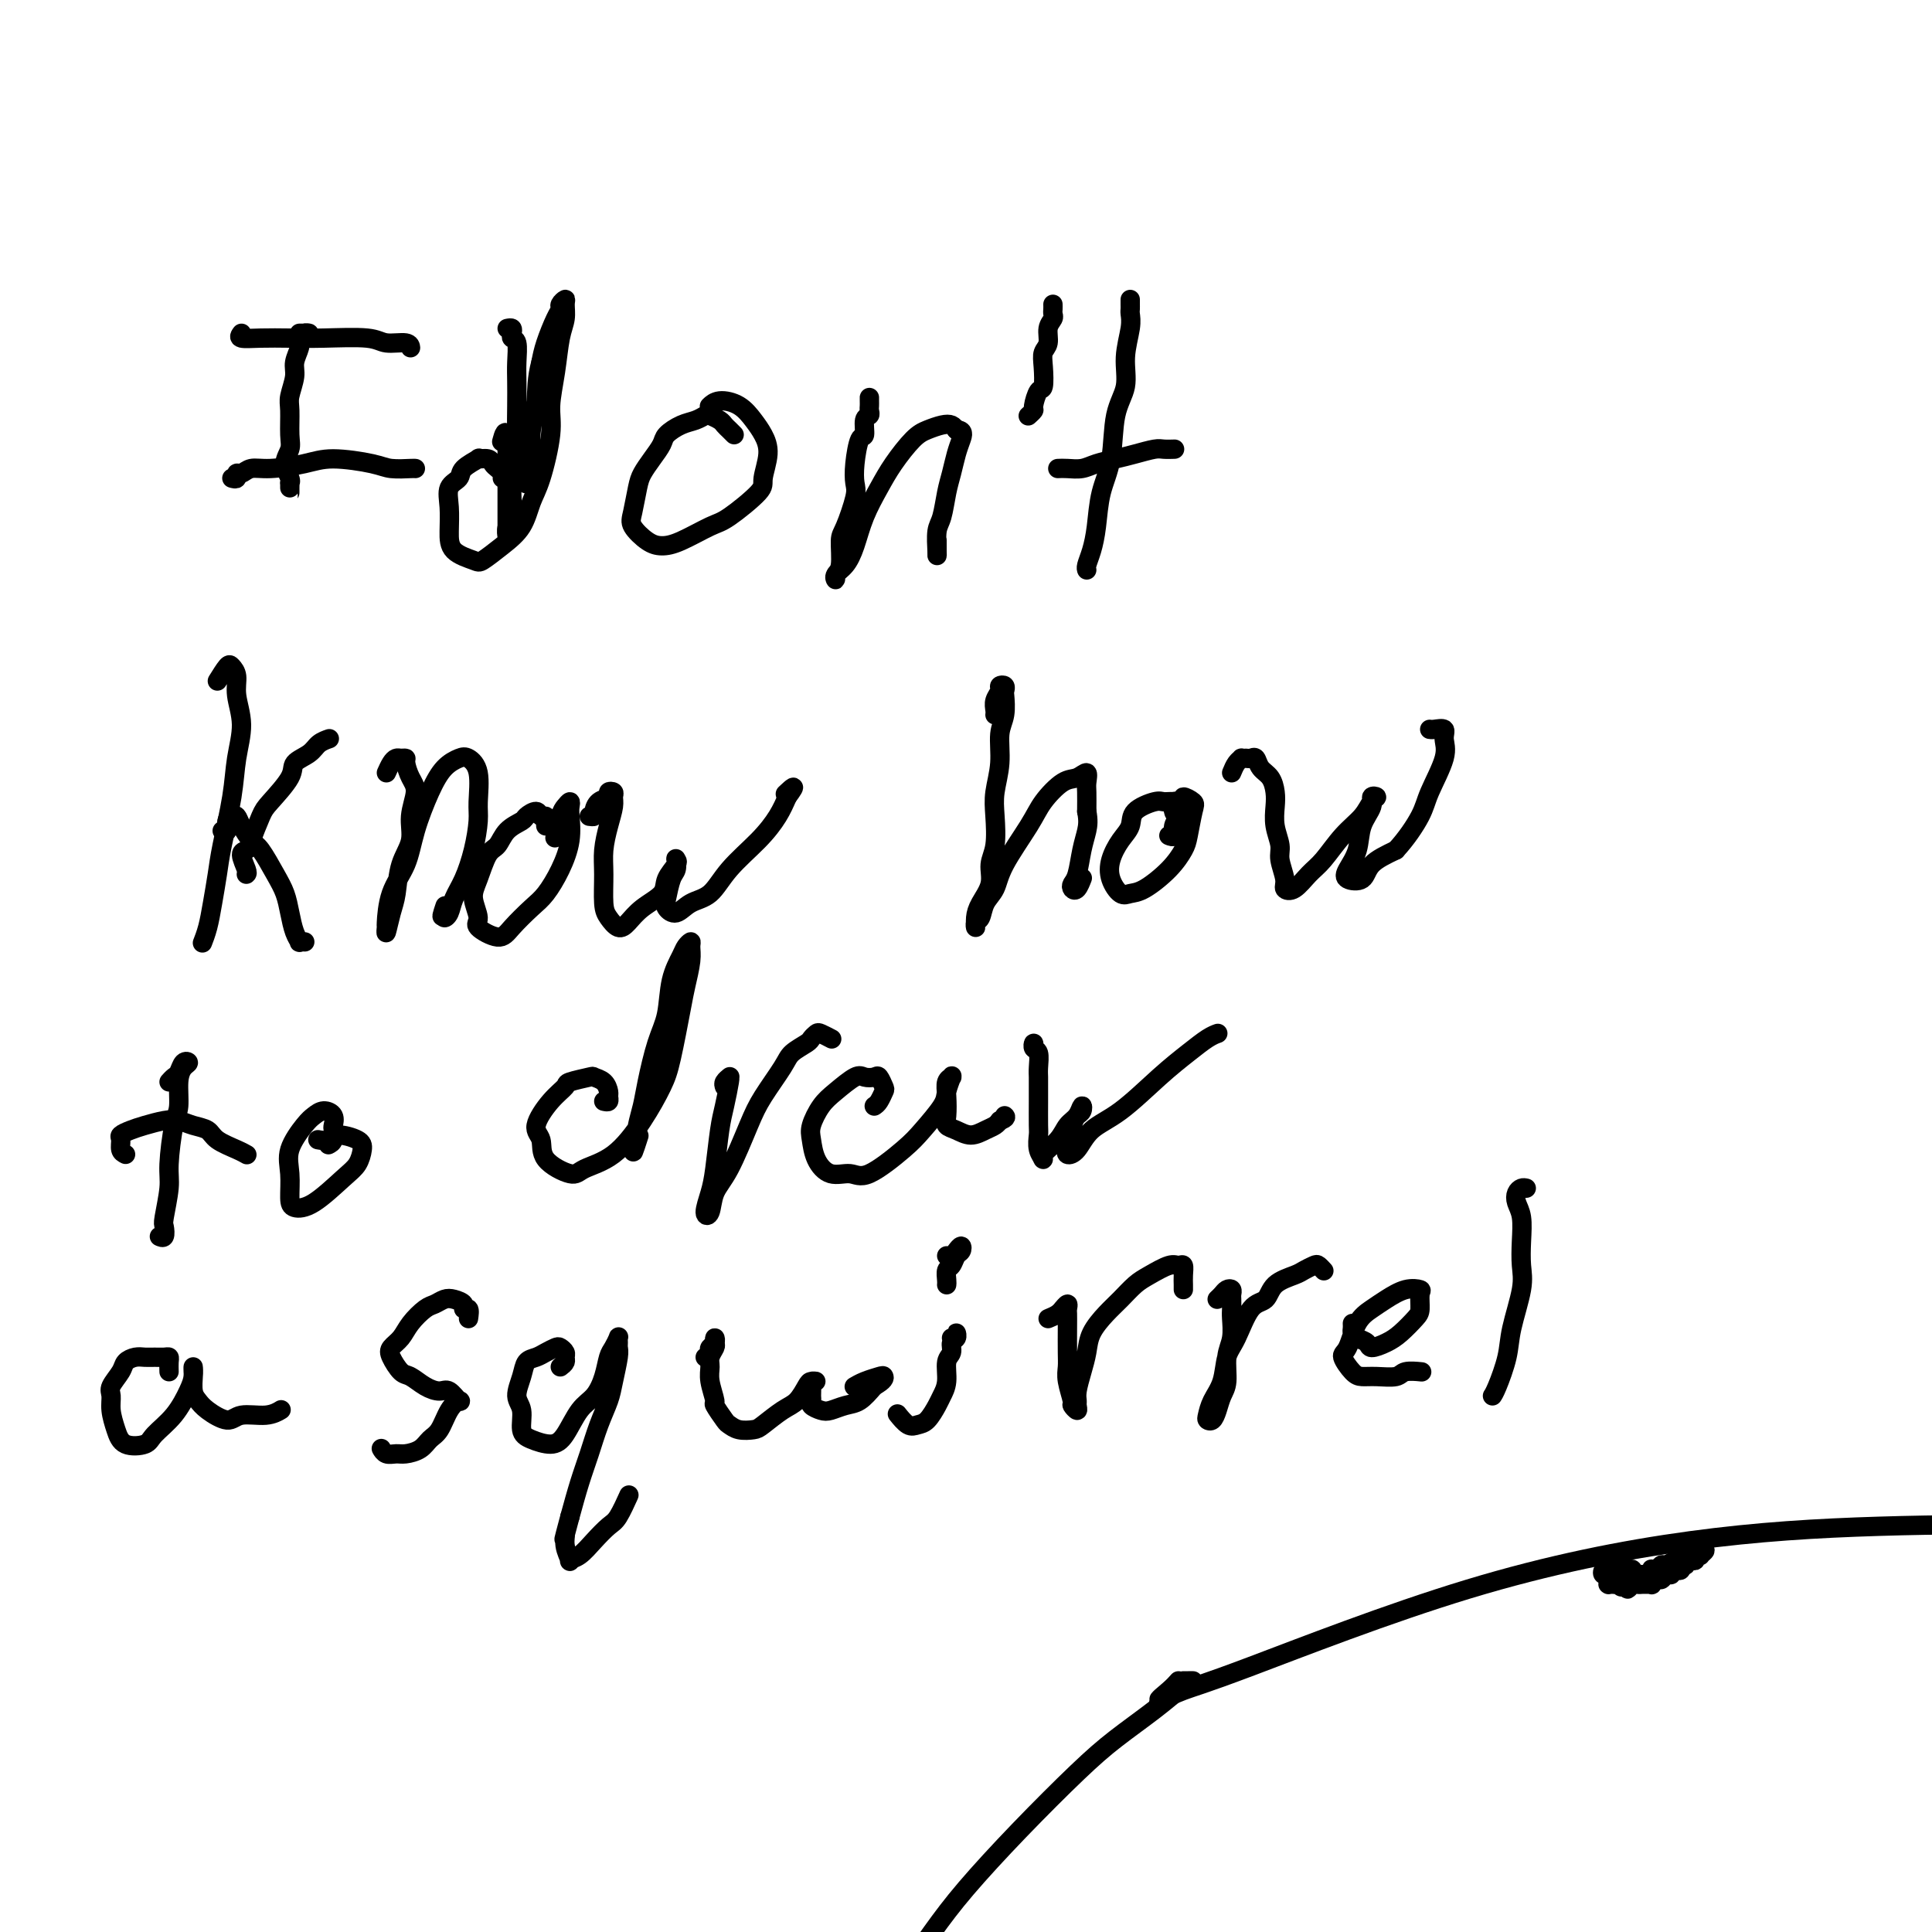 <svg viewBox='0 0 400 400' version='1.1' xmlns='http://www.w3.org/2000/svg' xmlns:xlink='http://www.w3.org/1999/xlink'><g fill='none' stroke='#000000' stroke-width='4' stroke-linecap='round' stroke-linejoin='round'><path d='M62,69c0.277,-0.006 0.553,-0.012 1,0c0.447,0.012 1.063,0.043 1,0c-0.063,-0.043 -0.806,-0.160 -1,0c-0.194,0.160 0.159,0.597 0,1c-0.159,0.403 -0.831,0.773 -1,1c-0.169,0.227 0.165,0.313 0,1c-0.165,0.687 -0.829,1.976 -1,3c-0.171,1.024 0.152,1.782 0,3c-0.152,1.218 -0.777,2.895 -1,4c-0.223,1.105 -0.042,1.637 0,3c0.042,1.363 -0.055,3.556 0,5c0.055,1.444 0.264,2.137 0,3c-0.264,0.863 -0.999,1.894 -1,3c-0.001,1.106 0.732,2.287 1,3c0.268,0.713 0.072,0.959 0,1c-0.072,0.041 -0.019,-0.122 0,0c0.019,0.122 0.005,0.530 0,1c-0.005,0.470 -0.001,1.002 0,1c0.001,-0.002 0.000,-0.537 0,-1c-0.000,-0.463 -0.000,-0.856 0,-1c0.000,-0.144 0.000,-0.041 0,0c-0.000,0.041 -0.000,0.021 0,0'/><path d='M50,69c-0.310,0.422 -0.620,0.844 0,1c0.620,0.156 2.170,0.046 4,0c1.830,-0.046 3.940,-0.027 6,0c2.060,0.027 4.069,0.064 7,0c2.931,-0.064 6.786,-0.227 9,0c2.214,0.227 2.789,0.844 4,1c1.211,0.156 3.057,-0.150 4,0c0.943,0.150 0.984,0.757 1,1c0.016,0.243 0.008,0.121 0,0'/><path d='M48,99c0.442,0.122 0.884,0.244 1,0c0.116,-0.244 -0.094,-0.852 0,-1c0.094,-0.148 0.492,0.166 1,0c0.508,-0.166 1.126,-0.812 2,-1c0.874,-0.188 2.003,0.083 4,0c1.997,-0.083 4.861,-0.520 7,-1c2.139,-0.480 3.554,-1.004 6,-1c2.446,0.004 5.923,0.537 8,1c2.077,0.463 2.752,0.856 4,1c1.248,0.144 3.067,0.039 4,0c0.933,-0.039 0.981,-0.011 1,0c0.019,0.011 0.010,0.006 0,0'/><path d='M105,68c0.415,-0.084 0.829,-0.168 1,0c0.171,0.168 0.098,0.588 0,1c-0.098,0.412 -0.222,0.815 0,1c0.222,0.185 0.791,0.153 1,1c0.209,0.847 0.057,2.572 0,4c-0.057,1.428 -0.019,2.557 0,4c0.019,1.443 0.020,3.198 0,5c-0.020,1.802 -0.062,3.651 0,6c0.062,2.349 0.227,5.198 0,7c-0.227,1.802 -0.845,2.557 -1,4c-0.155,1.443 0.155,3.573 0,5c-0.155,1.427 -0.774,2.149 -1,3c-0.226,0.851 -0.061,1.831 0,2c0.061,0.169 0.016,-0.472 0,-1c-0.016,-0.528 -0.004,-0.942 0,-1c0.004,-0.058 0.001,0.241 0,0c-0.001,-0.241 -0.000,-1.023 0,-2c0.000,-0.977 0.000,-2.148 0,-3c-0.000,-0.852 -0.000,-1.384 0,-2c0.000,-0.616 0.000,-1.317 0,-2c-0.000,-0.683 -0.000,-1.349 0,-2c0.000,-0.651 0.000,-1.288 0,-2c-0.000,-0.712 -0.000,-1.500 0,-2c0.000,-0.500 0.000,-0.711 0,-1c-0.000,-0.289 -0.000,-0.654 0,-1c0.000,-0.346 0.000,-0.673 0,-1'/><path d='M105,91c-0.222,-2.800 -0.778,-0.800 -1,0c-0.222,0.800 -0.111,0.400 0,0'/><path d='M104,99c0.086,-0.331 0.172,-0.663 0,-1c-0.172,-0.337 -0.604,-0.680 -1,-1c-0.396,-0.320 -0.758,-0.616 -1,-1c-0.242,-0.384 -0.364,-0.857 -1,-1c-0.636,-0.143 -1.786,0.043 -2,0c-0.214,-0.043 0.507,-0.316 0,0c-0.507,0.316 -2.241,1.221 -3,2c-0.759,0.779 -0.543,1.434 -1,2c-0.457,0.566 -1.587,1.045 -2,2c-0.413,0.955 -0.110,2.388 0,4c0.110,1.612 0.027,3.404 0,5c-0.027,1.596 0.002,2.995 1,4c0.998,1.005 2.963,1.616 4,2c1.037,0.384 1.145,0.540 2,0c0.855,-0.540 2.457,-1.778 4,-3c1.543,-1.222 3.025,-2.428 4,-4c0.975,-1.572 1.441,-3.509 2,-5c0.559,-1.491 1.210,-2.534 2,-5c0.790,-2.466 1.718,-6.354 2,-9c0.282,-2.646 -0.082,-4.050 0,-6c0.082,-1.950 0.612,-4.446 1,-7c0.388,-2.554 0.636,-5.165 1,-7c0.364,-1.835 0.844,-2.895 1,-4c0.156,-1.105 -0.013,-2.254 0,-3c0.013,-0.746 0.207,-1.088 0,-1c-0.207,0.088 -0.815,0.606 -1,1c-0.185,0.394 0.054,0.662 0,1c-0.054,0.338 -0.399,0.745 -1,2c-0.601,1.255 -1.457,3.359 -2,5c-0.543,1.641 -0.771,2.821 -1,4'/><path d='M112,75c-0.940,3.370 -0.792,5.797 -1,8c-0.208,2.203 -0.774,4.184 -1,6c-0.226,1.816 -0.112,3.466 0,5c0.112,1.534 0.222,2.951 0,4c-0.222,1.049 -0.778,1.728 -1,2c-0.222,0.272 -0.111,0.136 0,0'/><path d='M152,90c-0.325,-0.332 -0.650,-0.664 -1,-1c-0.350,-0.336 -0.726,-0.675 -1,-1c-0.274,-0.325 -0.446,-0.635 -1,-1c-0.554,-0.365 -1.490,-0.785 -2,-1c-0.510,-0.215 -0.594,-0.224 -1,0c-0.406,0.224 -1.134,0.682 -2,1c-0.866,0.318 -1.871,0.497 -3,1c-1.129,0.503 -2.382,1.329 -3,2c-0.618,0.671 -0.599,1.187 -1,2c-0.401,0.813 -1.220,1.921 -2,3c-0.780,1.079 -1.521,2.128 -2,3c-0.479,0.872 -0.698,1.569 -1,3c-0.302,1.431 -0.688,3.598 -1,5c-0.312,1.402 -0.551,2.039 0,3c0.551,0.961 1.890,2.244 3,3c1.110,0.756 1.990,0.984 3,1c1.010,0.016 2.150,-0.181 4,-1c1.850,-0.819 4.409,-2.259 6,-3c1.591,-0.741 2.214,-0.782 4,-2c1.786,-1.218 4.736,-3.613 6,-5c1.264,-1.387 0.842,-1.765 1,-3c0.158,-1.235 0.894,-3.327 1,-5c0.106,-1.673 -0.420,-2.928 -1,-4c-0.580,-1.072 -1.213,-1.961 -2,-3c-0.787,-1.039 -1.726,-2.227 -3,-3c-1.274,-0.773 -2.881,-1.131 -4,-1c-1.119,0.131 -1.748,0.752 -2,1c-0.252,0.248 -0.126,0.124 0,0'/><path d='M180,83c0.001,-0.512 0.001,-1.023 0,-1c-0.001,0.023 -0.004,0.581 0,1c0.004,0.419 0.016,0.698 0,1c-0.016,0.302 -0.060,0.627 0,1c0.060,0.373 0.223,0.795 0,1c-0.223,0.205 -0.831,0.194 -1,1c-0.169,0.806 0.100,2.428 0,3c-0.100,0.572 -0.569,0.093 -1,1c-0.431,0.907 -0.823,3.198 -1,5c-0.177,1.802 -0.137,3.113 0,4c0.137,0.887 0.373,1.351 0,3c-0.373,1.649 -1.353,4.485 -2,6c-0.647,1.515 -0.959,1.710 -1,3c-0.041,1.290 0.191,3.676 0,5c-0.191,1.324 -0.805,1.588 -1,2c-0.195,0.412 0.030,0.972 0,1c-0.030,0.028 -0.314,-0.477 0,-1c0.314,-0.523 1.227,-1.065 2,-2c0.773,-0.935 1.407,-2.264 2,-4c0.593,-1.736 1.145,-3.880 2,-6c0.855,-2.120 2.014,-4.218 3,-6c0.986,-1.782 1.798,-3.249 3,-5c1.202,-1.751 2.795,-3.787 4,-5c1.205,-1.213 2.024,-1.604 3,-2c0.976,-0.396 2.109,-0.799 3,-1c0.891,-0.201 1.540,-0.200 2,0c0.460,0.200 0.730,0.600 1,1'/><path d='M198,89c1.667,0.014 1.334,1.050 1,2c-0.334,0.950 -0.668,1.813 -1,3c-0.332,1.187 -0.663,2.696 -1,4c-0.337,1.304 -0.679,2.402 -1,4c-0.321,1.598 -0.622,3.694 -1,5c-0.378,1.306 -0.833,1.821 -1,3c-0.167,1.179 -0.045,3.023 0,4c0.045,0.977 0.012,1.087 0,1c-0.012,-0.087 -0.003,-0.369 0,-1c0.003,-0.631 0.001,-1.609 0,-2c-0.001,-0.391 -0.000,-0.196 0,0'/><path d='M218,63c0.009,0.329 0.017,0.658 0,1c-0.017,0.342 -0.061,0.696 0,1c0.061,0.304 0.226,0.558 0,1c-0.226,0.442 -0.845,1.072 -1,2c-0.155,0.928 0.152,2.155 0,3c-0.152,0.845 -0.763,1.309 -1,2c-0.237,0.691 -0.101,1.610 0,3c0.101,1.390 0.167,3.252 0,4c-0.167,0.748 -0.567,0.383 -1,1c-0.433,0.617 -0.900,2.217 -1,3c-0.100,0.783 0.165,0.749 0,1c-0.165,0.251 -0.762,0.786 -1,1c-0.238,0.214 -0.119,0.107 0,0'/><path d='M234,62c-0.002,0.326 -0.005,0.651 0,1c0.005,0.349 0.017,0.721 0,1c-0.017,0.279 -0.064,0.464 0,1c0.064,0.536 0.240,1.422 0,3c-0.240,1.578 -0.894,3.847 -1,6c-0.106,2.153 0.336,4.189 0,6c-0.336,1.811 -1.452,3.398 -2,6c-0.548,2.602 -0.529,6.220 -1,9c-0.471,2.780 -1.433,4.720 -2,7c-0.567,2.280 -0.740,4.898 -1,7c-0.260,2.102 -0.606,3.687 -1,5c-0.394,1.313 -0.837,2.353 -1,3c-0.163,0.647 -0.047,0.899 0,1c0.047,0.101 0.023,0.050 0,0'/><path d='M219,97c0.571,-0.024 1.141,-0.048 2,0c0.859,0.048 2.005,0.167 3,0c0.995,-0.167 1.838,-0.619 3,-1c1.162,-0.381 2.645,-0.691 4,-1c1.355,-0.309 2.584,-0.619 4,-1c1.416,-0.381 3.019,-0.834 4,-1c0.981,-0.166 1.341,-0.045 2,0c0.659,0.045 1.617,0.013 2,0c0.383,-0.013 0.192,-0.006 0,0'/><path d='M45,141c0.765,-1.230 1.530,-2.460 2,-3c0.470,-0.540 0.644,-0.391 1,0c0.356,0.391 0.892,1.022 1,2c0.108,0.978 -0.212,2.302 0,4c0.212,1.698 0.958,3.772 1,6c0.042,2.228 -0.619,4.612 -1,7c-0.381,2.388 -0.483,4.782 -1,8c-0.517,3.218 -1.449,7.262 -2,10c-0.551,2.738 -0.722,4.170 -1,6c-0.278,1.830 -0.662,4.057 -1,6c-0.338,1.943 -0.629,3.600 -1,5c-0.371,1.400 -0.820,2.543 -1,3c-0.180,0.457 -0.090,0.229 0,0'/><path d='M46,172c0.446,0.199 0.892,0.398 1,0c0.108,-0.398 -0.123,-1.392 0,-2c0.123,-0.608 0.598,-0.829 1,-1c0.402,-0.171 0.730,-0.293 1,0c0.270,0.293 0.482,1.001 1,2c0.518,0.999 1.343,2.290 2,3c0.657,0.710 1.145,0.841 2,2c0.855,1.159 2.075,3.348 3,5c0.925,1.652 1.553,2.768 2,4c0.447,1.232 0.712,2.579 1,4c0.288,1.421 0.599,2.917 1,4c0.401,1.083 0.892,1.754 1,2c0.108,0.246 -0.167,0.066 0,0c0.167,-0.066 0.776,-0.018 1,0c0.224,0.018 0.064,0.005 0,0c-0.064,-0.005 -0.032,-0.003 0,0'/><path d='M51,181c0.139,-0.107 0.279,-0.214 0,-1c-0.279,-0.786 -0.975,-2.252 -1,-3c-0.025,-0.748 0.621,-0.777 1,-1c0.379,-0.223 0.491,-0.640 1,-2c0.509,-1.360 1.414,-3.663 2,-5c0.586,-1.337 0.852,-1.710 2,-3c1.148,-1.290 3.176,-3.498 4,-5c0.824,-1.502 0.442,-2.297 1,-3c0.558,-0.703 2.057,-1.312 3,-2c0.943,-0.688 1.331,-1.454 2,-2c0.669,-0.546 1.620,-0.870 2,-1c0.380,-0.130 0.190,-0.065 0,0'/><path d='M80,160c0.331,-0.731 0.662,-1.463 1,-2c0.338,-0.537 0.681,-0.881 1,-1c0.319,-0.119 0.612,-0.014 1,0c0.388,0.014 0.870,-0.062 1,0c0.130,0.062 -0.093,0.263 0,1c0.093,0.737 0.502,2.011 1,3c0.498,0.989 1.087,1.692 1,3c-0.087,1.308 -0.849,3.219 -1,5c-0.151,1.781 0.310,3.432 0,5c-0.310,1.568 -1.389,3.053 -2,5c-0.611,1.947 -0.752,4.355 -1,6c-0.248,1.645 -0.601,2.528 -1,4c-0.399,1.472 -0.843,3.533 -1,4c-0.157,0.467 -0.027,-0.661 0,-1c0.027,-0.339 -0.051,0.112 0,-1c0.051,-1.112 0.229,-3.785 1,-6c0.771,-2.215 2.136,-3.970 3,-6c0.864,-2.030 1.228,-4.335 2,-7c0.772,-2.665 1.952,-5.689 3,-8c1.048,-2.311 1.965,-3.910 3,-5c1.035,-1.090 2.187,-1.673 3,-2c0.813,-0.327 1.287,-0.400 2,0c0.713,0.400 1.663,1.271 2,3c0.337,1.729 0.059,4.314 0,6c-0.059,1.686 0.101,2.472 0,4c-0.101,1.528 -0.461,3.797 -1,6c-0.539,2.203 -1.255,4.339 -2,6c-0.745,1.661 -1.519,2.847 -2,4c-0.481,1.153 -0.668,2.272 -1,3c-0.332,0.728 -0.809,1.065 -1,1c-0.191,-0.065 -0.095,-0.533 0,-1'/><path d='M92,189c-0.933,1.800 -0.267,-0.200 0,-1c0.267,-0.800 0.133,-0.400 0,0'/><path d='M113,171c-0.026,-0.299 -0.053,-0.599 0,-1c0.053,-0.401 0.185,-0.904 0,-1c-0.185,-0.096 -0.686,0.214 -1,0c-0.314,-0.214 -0.440,-0.951 -1,-1c-0.560,-0.049 -1.553,0.589 -2,1c-0.447,0.411 -0.346,0.595 -1,1c-0.654,0.405 -2.061,1.030 -3,2c-0.939,0.970 -1.410,2.284 -2,3c-0.590,0.716 -1.300,0.834 -2,2c-0.700,1.166 -1.390,3.379 -2,5c-0.610,1.621 -1.140,2.651 -1,4c0.140,1.349 0.950,3.018 1,4c0.050,0.982 -0.661,1.279 0,2c0.661,0.721 2.694,1.868 4,2c1.306,0.132 1.884,-0.749 3,-2c1.116,-1.251 2.768,-2.870 4,-4c1.232,-1.130 2.043,-1.769 3,-3c0.957,-1.231 2.061,-3.052 3,-5c0.939,-1.948 1.713,-4.022 2,-6c0.287,-1.978 0.088,-3.861 0,-5c-0.088,-1.139 -0.066,-1.534 0,-2c0.066,-0.466 0.175,-1.003 0,-1c-0.175,0.003 -0.635,0.547 -1,1c-0.365,0.453 -0.637,0.814 -1,2c-0.363,1.186 -0.818,3.196 -1,4c-0.182,0.804 -0.091,0.402 0,0'/><path d='M122,169c0.436,0.059 0.872,0.117 1,0c0.128,-0.117 -0.053,-0.410 0,-1c0.053,-0.590 0.340,-1.476 1,-2c0.660,-0.524 1.694,-0.686 2,-1c0.306,-0.314 -0.117,-0.781 0,-1c0.117,-0.219 0.774,-0.191 1,0c0.226,0.191 0.022,0.544 0,1c-0.022,0.456 0.137,1.014 0,2c-0.137,0.986 -0.570,2.399 -1,4c-0.430,1.601 -0.855,3.389 -1,5c-0.145,1.611 -0.009,3.043 0,5c0.009,1.957 -0.109,4.439 0,6c0.109,1.561 0.447,2.203 1,3c0.553,0.797 1.323,1.750 2,2c0.677,0.250 1.261,-0.202 2,-1c0.739,-0.798 1.634,-1.940 3,-3c1.366,-1.060 3.203,-2.037 4,-3c0.797,-0.963 0.554,-1.912 1,-3c0.446,-1.088 1.581,-2.316 2,-3c0.419,-0.684 0.123,-0.825 0,-1c-0.123,-0.175 -0.073,-0.384 0,0c0.073,0.384 0.169,1.362 0,2c-0.169,0.638 -0.601,0.935 -1,2c-0.399,1.065 -0.764,2.898 -1,4c-0.236,1.102 -0.344,1.472 0,2c0.344,0.528 1.141,1.213 2,1c0.859,-0.213 1.781,-1.323 3,-2c1.219,-0.677 2.736,-0.922 4,-2c1.264,-1.078 2.277,-2.990 4,-5c1.723,-2.010 4.156,-4.118 6,-6c1.844,-1.882 3.098,-3.538 4,-5c0.902,-1.462 1.451,-2.731 2,-4'/><path d='M163,165c2.489,-3.333 0.711,-1.667 0,-1c-0.711,0.667 -0.356,0.333 0,0'/><path d='M206,148c0.033,-0.249 0.065,-0.499 0,-1c-0.065,-0.501 -0.228,-1.255 0,-2c0.228,-0.745 0.845,-1.481 1,-2c0.155,-0.519 -0.154,-0.820 0,-1c0.154,-0.180 0.769,-0.238 1,0c0.231,0.238 0.077,0.771 0,1c-0.077,0.229 -0.077,0.154 0,1c0.077,0.846 0.231,2.615 0,4c-0.231,1.385 -0.845,2.387 -1,4c-0.155,1.613 0.150,3.838 0,6c-0.150,2.162 -0.757,4.262 -1,6c-0.243,1.738 -0.124,3.116 0,5c0.124,1.884 0.254,4.276 0,6c-0.254,1.724 -0.891,2.782 -1,4c-0.109,1.218 0.310,2.596 0,4c-0.310,1.404 -1.348,2.834 -2,4c-0.652,1.166 -0.919,2.069 -1,3c-0.081,0.931 0.023,1.891 0,2c-0.023,0.109 -0.175,-0.634 0,-1c0.175,-0.366 0.676,-0.355 1,-1c0.324,-0.645 0.469,-1.946 1,-3c0.531,-1.054 1.447,-1.862 2,-3c0.553,-1.138 0.742,-2.605 2,-5c1.258,-2.395 3.584,-5.719 5,-8c1.416,-2.281 1.920,-3.519 3,-5c1.080,-1.481 2.734,-3.205 4,-4c1.266,-0.795 2.143,-0.661 3,-1c0.857,-0.339 1.694,-1.153 2,-1c0.306,0.153 0.082,1.272 0,2c-0.082,0.728 -0.024,1.065 0,2c0.024,0.935 0.012,2.467 0,4'/><path d='M225,168c0.358,1.820 0.253,2.869 0,4c-0.253,1.131 -0.653,2.343 -1,4c-0.347,1.657 -0.639,3.757 -1,5c-0.361,1.243 -0.790,1.629 -1,2c-0.210,0.371 -0.201,0.728 0,1c0.201,0.272 0.592,0.458 1,0c0.408,-0.458 0.831,-1.559 1,-2c0.169,-0.441 0.085,-0.220 0,0'/><path d='M242,173c0.452,0.180 0.904,0.360 1,0c0.096,-0.360 -0.163,-1.259 0,-2c0.163,-0.741 0.748,-1.324 1,-2c0.252,-0.676 0.172,-1.444 0,-2c-0.172,-0.556 -0.437,-0.900 -1,-1c-0.563,-0.100 -1.424,0.044 -2,0c-0.576,-0.044 -0.865,-0.277 -2,0c-1.135,0.277 -3.115,1.063 -4,2c-0.885,0.937 -0.676,2.024 -1,3c-0.324,0.976 -1.181,1.841 -2,3c-0.819,1.159 -1.600,2.611 -2,4c-0.400,1.389 -0.421,2.714 0,4c0.421,1.286 1.282,2.531 2,3c0.718,0.469 1.291,0.161 2,0c0.709,-0.161 1.552,-0.176 3,-1c1.448,-0.824 3.500,-2.458 5,-4c1.500,-1.542 2.446,-2.992 3,-4c0.554,-1.008 0.714,-1.572 1,-3c0.286,-1.428 0.696,-3.719 1,-5c0.304,-1.281 0.502,-1.551 0,-2c-0.502,-0.449 -1.704,-1.076 -2,-1c-0.296,0.076 0.312,0.855 0,1c-0.312,0.145 -1.546,-0.346 -2,0c-0.454,0.346 -0.130,1.527 0,2c0.130,0.473 0.065,0.236 0,0'/><path d='M255,160c0.303,-0.732 0.606,-1.464 1,-2c0.394,-0.536 0.879,-0.877 1,-1c0.121,-0.123 -0.123,-0.027 0,0c0.123,0.027 0.614,-0.016 1,0c0.386,0.016 0.667,0.090 1,0c0.333,-0.090 0.716,-0.345 1,0c0.284,0.345 0.467,1.291 1,2c0.533,0.709 1.415,1.180 2,2c0.585,0.820 0.874,1.989 1,3c0.126,1.011 0.091,1.864 0,3c-0.091,1.136 -0.236,2.556 0,4c0.236,1.444 0.853,2.911 1,4c0.147,1.089 -0.176,1.799 0,3c0.176,1.201 0.850,2.893 1,4c0.150,1.107 -0.225,1.630 0,2c0.225,0.370 1.051,0.588 2,0c0.949,-0.588 2.022,-1.982 3,-3c0.978,-1.018 1.861,-1.660 3,-3c1.139,-1.340 2.536,-3.380 4,-5c1.464,-1.620 2.997,-2.822 4,-4c1.003,-1.178 1.477,-2.333 2,-3c0.523,-0.667 1.095,-0.847 1,-1c-0.095,-0.153 -0.855,-0.280 -1,0c-0.145,0.280 0.326,0.968 0,2c-0.326,1.032 -1.450,2.408 -2,4c-0.550,1.592 -0.526,3.398 -1,5c-0.474,1.602 -1.448,2.998 -2,4c-0.552,1.002 -0.684,1.609 0,2c0.684,0.391 2.184,0.567 3,0c0.816,-0.567 0.947,-1.876 2,-3c1.053,-1.124 3.026,-2.062 5,-3'/><path d='M289,176c2.143,-2.309 4.002,-5.081 5,-7c0.998,-1.919 1.137,-2.983 2,-5c0.863,-2.017 2.452,-4.985 3,-7c0.548,-2.015 0.056,-3.076 0,-4c-0.056,-0.924 0.325,-1.712 0,-2c-0.325,-0.288 -1.357,-0.078 -2,0c-0.643,0.078 -0.898,0.022 -1,0c-0.102,-0.022 -0.051,-0.011 0,0'/><path d='M35,224c0.330,-0.369 0.660,-0.738 1,-1c0.340,-0.262 0.690,-0.417 1,-1c0.310,-0.583 0.581,-1.593 1,-2c0.419,-0.407 0.985,-0.210 1,0c0.015,0.210 -0.522,0.433 -1,1c-0.478,0.567 -0.898,1.478 -1,3c-0.102,1.522 0.112,3.655 0,5c-0.112,1.345 -0.552,1.903 -1,4c-0.448,2.097 -0.904,5.732 -1,8c-0.096,2.268 0.167,3.168 0,5c-0.167,1.832 -0.763,4.596 -1,6c-0.237,1.404 -0.115,1.449 0,2c0.115,0.551 0.223,1.610 0,2c-0.223,0.390 -0.778,0.111 -1,0c-0.222,-0.111 -0.111,-0.056 0,0'/><path d='M26,239c-0.434,-0.220 -0.869,-0.440 -1,-1c-0.131,-0.560 0.040,-1.460 0,-2c-0.040,-0.540 -0.293,-0.720 0,-1c0.293,-0.280 1.131,-0.660 2,-1c0.869,-0.340 1.770,-0.639 3,-1c1.230,-0.361 2.789,-0.785 4,-1c1.211,-0.215 2.075,-0.223 3,0c0.925,0.223 1.912,0.676 3,1c1.088,0.324 2.278,0.518 3,1c0.722,0.482 0.977,1.253 2,2c1.023,0.747 2.814,1.470 4,2c1.186,0.530 1.767,0.866 2,1c0.233,0.134 0.116,0.067 0,0'/><path d='M68,237c0.419,-0.213 0.839,-0.426 1,-1c0.161,-0.574 0.065,-1.510 0,-2c-0.065,-0.490 -0.099,-0.534 0,-1c0.099,-0.466 0.331,-1.353 0,-2c-0.331,-0.647 -1.223,-1.052 -2,-1c-0.777,0.052 -1.438,0.563 -2,1c-0.562,0.437 -1.025,0.800 -2,2c-0.975,1.200 -2.462,3.236 -3,5c-0.538,1.764 -0.128,3.255 0,5c0.128,1.745 -0.026,3.745 0,5c0.026,1.255 0.231,1.766 1,2c0.769,0.234 2.101,0.190 4,-1c1.899,-1.190 4.366,-3.525 6,-5c1.634,-1.475 2.436,-2.090 3,-3c0.564,-0.910 0.890,-2.114 1,-3c0.110,-0.886 0.005,-1.453 -1,-2c-1.005,-0.547 -2.908,-1.075 -4,-1c-1.092,0.075 -1.371,0.751 -2,1c-0.629,0.249 -1.608,0.071 -2,0c-0.392,-0.071 -0.196,-0.036 0,0'/><path d='M125,228c0.426,0.097 0.853,0.194 1,0c0.147,-0.194 0.015,-0.680 0,-1c-0.015,-0.320 0.086,-0.475 0,-1c-0.086,-0.525 -0.361,-1.421 -1,-2c-0.639,-0.579 -1.643,-0.842 -2,-1c-0.357,-0.158 -0.066,-0.212 -1,0c-0.934,0.212 -3.094,0.688 -4,1c-0.906,0.312 -0.559,0.460 -1,1c-0.441,0.540 -1.670,1.473 -3,3c-1.330,1.527 -2.760,3.647 -3,5c-0.240,1.353 0.710,1.940 1,3c0.290,1.060 -0.079,2.593 1,4c1.079,1.407 3.605,2.687 5,3c1.395,0.313 1.658,-0.343 3,-1c1.342,-0.657 3.764,-1.316 6,-3c2.236,-1.684 4.287,-4.391 6,-7c1.713,-2.609 3.090,-5.118 4,-7c0.910,-1.882 1.354,-3.138 2,-6c0.646,-2.862 1.495,-7.332 2,-10c0.505,-2.668 0.668,-3.535 1,-5c0.332,-1.465 0.833,-3.527 1,-5c0.167,-1.473 -0.001,-2.357 0,-3c0.001,-0.643 0.170,-1.043 0,-1c-0.170,0.043 -0.678,0.531 -1,1c-0.322,0.469 -0.457,0.918 -1,2c-0.543,1.082 -1.493,2.795 -2,5c-0.507,2.205 -0.570,4.902 -1,7c-0.430,2.098 -1.226,3.598 -2,6c-0.774,2.402 -1.527,5.706 -2,8c-0.473,2.294 -0.666,3.579 -1,5c-0.334,1.421 -0.810,2.977 -1,4c-0.190,1.023 -0.095,1.511 0,2'/><path d='M132,235c-1.711,6.289 -0.489,2.511 0,1c0.489,-1.511 0.244,-0.756 0,0'/><path d='M150,225c-0.113,-0.310 -0.226,-0.619 0,-1c0.226,-0.381 0.790,-0.832 1,-1c0.210,-0.168 0.068,-0.051 0,0c-0.068,0.051 -0.060,0.036 0,0c0.060,-0.036 0.171,-0.093 0,1c-0.171,1.093 -0.625,3.337 -1,5c-0.375,1.663 -0.672,2.746 -1,5c-0.328,2.254 -0.689,5.678 -1,8c-0.311,2.322 -0.573,3.543 -1,5c-0.427,1.457 -1.019,3.149 -1,4c0.019,0.851 0.650,0.859 1,0c0.350,-0.859 0.419,-2.586 1,-4c0.581,-1.414 1.673,-2.514 3,-5c1.327,-2.486 2.888,-6.358 4,-9c1.112,-2.642 1.775,-4.056 3,-6c1.225,-1.944 3.011,-4.419 4,-6c0.989,-1.581 1.181,-2.267 2,-3c0.819,-0.733 2.265,-1.513 3,-2c0.735,-0.487 0.758,-0.680 1,-1c0.242,-0.320 0.704,-0.766 1,-1c0.296,-0.234 0.426,-0.255 1,0c0.574,0.255 1.593,0.787 2,1c0.407,0.213 0.204,0.106 0,0'/><path d='M181,229c0.316,-0.210 0.633,-0.421 1,-1c0.367,-0.579 0.786,-1.528 1,-2c0.214,-0.472 0.225,-0.469 0,-1c-0.225,-0.531 -0.686,-1.597 -1,-2c-0.314,-0.403 -0.482,-0.142 -1,0c-0.518,0.142 -1.386,0.166 -2,0c-0.614,-0.166 -0.974,-0.524 -2,0c-1.026,0.524 -2.718,1.928 -4,3c-1.282,1.072 -2.153,1.812 -3,3c-0.847,1.188 -1.668,2.825 -2,4c-0.332,1.175 -0.175,1.888 0,3c0.175,1.112 0.368,2.622 1,4c0.632,1.378 1.704,2.625 3,3c1.296,0.375 2.817,-0.123 4,0c1.183,0.123 2.029,0.866 4,0c1.971,-0.866 5.068,-3.339 7,-5c1.932,-1.661 2.699,-2.508 4,-4c1.301,-1.492 3.134,-3.630 4,-5c0.866,-1.370 0.764,-1.973 1,-3c0.236,-1.027 0.809,-2.478 1,-3c0.191,-0.522 -0.001,-0.116 0,0c0.001,0.116 0.195,-0.057 0,0c-0.195,0.057 -0.779,0.343 -1,1c-0.221,0.657 -0.079,1.683 0,3c0.079,1.317 0.093,2.924 0,4c-0.093,1.076 -0.295,1.620 0,2c0.295,0.380 1.087,0.596 2,1c0.913,0.404 1.946,0.995 3,1c1.054,0.005 2.130,-0.576 3,-1c0.870,-0.424 1.534,-0.693 2,-1c0.466,-0.307 0.733,-0.654 1,-1'/><path d='M207,232c1.622,-0.533 1.178,-0.867 1,-1c-0.178,-0.133 -0.089,-0.067 0,0'/><path d='M214,217c0.030,-0.526 0.061,-1.053 0,-1c-0.061,0.053 -0.212,0.685 0,1c0.212,0.315 0.789,0.311 1,1c0.211,0.689 0.056,2.069 0,3c-0.056,0.931 -0.015,1.414 0,2c0.015,0.586 0.003,1.277 0,2c-0.003,0.723 0.004,1.480 0,3c-0.004,1.520 -0.018,3.803 0,5c0.018,1.197 0.067,1.307 0,2c-0.067,0.693 -0.251,1.969 0,3c0.251,1.031 0.935,1.816 1,2c0.065,0.184 -0.491,-0.232 0,-1c0.491,-0.768 2.027,-1.887 3,-3c0.973,-1.113 1.382,-2.218 2,-3c0.618,-0.782 1.445,-1.239 2,-2c0.555,-0.761 0.839,-1.827 1,-2c0.161,-0.173 0.199,0.546 0,1c-0.199,0.454 -0.636,0.643 -1,1c-0.364,0.357 -0.654,0.882 -1,2c-0.346,1.118 -0.746,2.830 -1,4c-0.254,1.170 -0.362,1.798 0,2c0.362,0.202 1.195,-0.021 2,-1c0.805,-0.979 1.584,-2.714 3,-4c1.416,-1.286 3.469,-2.124 6,-4c2.531,-1.876 5.540,-4.790 8,-7c2.460,-2.210 4.371,-3.716 6,-5c1.629,-1.284 2.977,-2.346 4,-3c1.023,-0.654 1.721,-0.901 2,-1c0.279,-0.099 0.140,-0.049 0,0'/><path d='M35,284c-0.018,-0.732 -0.035,-1.464 0,-2c0.035,-0.536 0.123,-0.876 0,-1c-0.123,-0.124 -0.457,-0.031 -1,0c-0.543,0.031 -1.296,-0.001 -2,0c-0.704,0.001 -1.359,0.035 -2,0c-0.641,-0.035 -1.268,-0.137 -2,0c-0.732,0.137 -1.570,0.514 -2,1c-0.430,0.486 -0.452,1.081 -1,2c-0.548,0.919 -1.621,2.162 -2,3c-0.379,0.838 -0.063,1.269 0,2c0.063,0.731 -0.126,1.760 0,3c0.126,1.240 0.568,2.689 1,4c0.432,1.311 0.854,2.482 2,3c1.146,0.518 3.015,0.382 4,0c0.985,-0.382 1.087,-1.011 2,-2c0.913,-0.989 2.637,-2.339 4,-4c1.363,-1.661 2.365,-3.635 3,-5c0.635,-1.365 0.901,-2.121 1,-3c0.099,-0.879 0.029,-1.879 0,-2c-0.029,-0.121 -0.018,0.638 0,1c0.018,0.362 0.042,0.326 0,1c-0.042,0.674 -0.152,2.057 0,3c0.152,0.943 0.564,1.445 1,2c0.436,0.555 0.895,1.164 2,2c1.105,0.836 2.857,1.898 4,2c1.143,0.102 1.678,-0.756 3,-1c1.322,-0.244 3.433,0.127 5,0c1.567,-0.127 2.591,-0.750 3,-1c0.409,-0.250 0.205,-0.125 0,0'/><path d='M97,273c0.126,-0.868 0.252,-1.736 0,-2c-0.252,-0.264 -0.883,0.076 -1,0c-0.117,-0.076 0.279,-0.569 0,-1c-0.279,-0.431 -1.233,-0.800 -2,-1c-0.767,-0.200 -1.346,-0.230 -2,0c-0.654,0.230 -1.384,0.719 -2,1c-0.616,0.281 -1.119,0.353 -2,1c-0.881,0.647 -2.139,1.869 -3,3c-0.861,1.131 -1.326,2.172 -2,3c-0.674,0.828 -1.559,1.444 -2,2c-0.441,0.556 -0.438,1.053 0,2c0.438,0.947 1.310,2.343 2,3c0.690,0.657 1.197,0.576 2,1c0.803,0.424 1.901,1.352 3,2c1.099,0.648 2.197,1.015 3,1c0.803,-0.015 1.309,-0.411 2,0c0.691,0.411 1.566,1.629 2,2c0.434,0.371 0.427,-0.104 0,0c-0.427,0.104 -1.273,0.788 -2,2c-0.727,1.212 -1.335,2.951 -2,4c-0.665,1.049 -1.386,1.406 -2,2c-0.614,0.594 -1.121,1.423 -2,2c-0.879,0.577 -2.130,0.901 -3,1c-0.870,0.099 -1.357,-0.026 -2,0c-0.643,0.026 -1.440,0.203 -2,0c-0.560,-0.203 -0.881,-0.785 -1,-1c-0.119,-0.215 -0.034,-0.061 0,0c0.034,0.061 0.017,0.031 0,0'/><path d='M116,283c0.430,-0.332 0.859,-0.664 1,-1c0.141,-0.336 -0.007,-0.676 0,-1c0.007,-0.324 0.168,-0.634 0,-1c-0.168,-0.366 -0.665,-0.790 -1,-1c-0.335,-0.210 -0.509,-0.206 -1,0c-0.491,0.206 -1.299,0.614 -2,1c-0.701,0.386 -1.294,0.748 -2,1c-0.706,0.252 -1.525,0.392 -2,1c-0.475,0.608 -0.606,1.682 -1,3c-0.394,1.318 -1.049,2.880 -1,4c0.049,1.120 0.803,1.800 1,3c0.197,1.200 -0.163,2.922 0,4c0.163,1.078 0.848,1.514 2,2c1.152,0.486 2.771,1.023 4,1c1.229,-0.023 2.070,-0.604 3,-2c0.930,-1.396 1.951,-3.605 3,-5c1.049,-1.395 2.127,-1.975 3,-3c0.873,-1.025 1.540,-2.496 2,-4c0.460,-1.504 0.712,-3.041 1,-4c0.288,-0.959 0.613,-1.340 1,-2c0.387,-0.660 0.837,-1.599 1,-2c0.163,-0.401 0.041,-0.263 0,0c-0.041,0.263 0.001,0.652 0,1c-0.001,0.348 -0.045,0.653 0,1c0.045,0.347 0.178,0.734 0,2c-0.178,1.266 -0.666,3.410 -1,5c-0.334,1.590 -0.512,2.625 -1,4c-0.488,1.375 -1.285,3.090 -2,5c-0.715,1.910 -1.346,4.014 -2,6c-0.654,1.986 -1.330,3.853 -2,6c-0.670,2.147 -1.335,4.573 -2,7'/><path d='M118,314c-1.756,6.557 -1.145,4.449 -1,4c0.145,-0.449 -0.177,0.761 0,2c0.177,1.239 0.852,2.508 1,3c0.148,0.492 -0.232,0.209 0,0c0.232,-0.209 1.075,-0.344 2,-1c0.925,-0.656 1.933,-1.833 3,-3c1.067,-1.167 2.193,-2.323 3,-3c0.807,-0.677 1.294,-0.875 2,-2c0.706,-1.125 1.630,-3.179 2,-4c0.370,-0.821 0.185,-0.411 0,0'/><path d='M146,281c0.415,0.088 0.829,0.177 1,0c0.171,-0.177 0.098,-0.619 0,-1c-0.098,-0.381 -0.221,-0.703 0,-1c0.221,-0.297 0.788,-0.571 1,-1c0.212,-0.429 0.071,-1.013 0,-1c-0.071,0.013 -0.073,0.624 0,1c0.073,0.376 0.220,0.518 0,1c-0.220,0.482 -0.807,1.303 -1,2c-0.193,0.697 0.008,1.269 0,2c-0.008,0.731 -0.224,1.620 0,3c0.224,1.380 0.888,3.249 1,4c0.112,0.751 -0.328,0.384 0,1c0.328,0.616 1.423,2.217 2,3c0.577,0.783 0.636,0.750 1,1c0.364,0.250 1.031,0.784 2,1c0.969,0.216 2.238,0.114 3,0c0.762,-0.114 1.016,-0.241 2,-1c0.984,-0.759 2.699,-2.151 4,-3c1.301,-0.849 2.187,-1.156 3,-2c0.813,-0.844 1.552,-2.224 2,-3c0.448,-0.776 0.603,-0.947 1,-1c0.397,-0.053 1.035,0.013 1,0c-0.035,-0.013 -0.743,-0.106 -1,0c-0.257,0.106 -0.063,0.410 0,1c0.063,0.590 -0.006,1.465 0,2c0.006,0.535 0.088,0.728 0,1c-0.088,0.272 -0.344,0.621 0,1c0.344,0.379 1.288,0.787 2,1c0.712,0.213 1.191,0.232 2,0c0.809,-0.232 1.949,-0.716 3,-1c1.051,-0.284 2.015,-0.367 3,-1c0.985,-0.633 1.993,-1.817 3,-3'/><path d='M181,287c2.175,-1.215 2.113,-1.751 2,-2c-0.113,-0.249 -0.278,-0.211 -1,0c-0.722,0.211 -2.002,0.595 -3,1c-0.998,0.405 -1.714,0.830 -2,1c-0.286,0.170 -0.143,0.085 0,0'/><path d='M197,277c0.431,0.139 0.863,0.278 1,0c0.137,-0.278 -0.020,-0.974 0,-1c0.020,-0.026 0.216,0.618 0,1c-0.216,0.382 -0.846,0.501 -1,1c-0.154,0.499 0.167,1.378 0,2c-0.167,0.622 -0.821,0.986 -1,2c-0.179,1.014 0.118,2.678 0,4c-0.118,1.322 -0.650,2.304 -1,3c-0.350,0.696 -0.518,1.107 -1,2c-0.482,0.893 -1.278,2.267 -2,3c-0.722,0.733 -1.369,0.825 -2,1c-0.631,0.175 -1.247,0.432 -2,0c-0.753,-0.432 -1.644,-1.552 -2,-2c-0.356,-0.448 -0.178,-0.224 0,0'/><path d='M196,266c0.024,-0.212 0.049,-0.423 0,-1c-0.049,-0.577 -0.170,-1.518 0,-2c0.170,-0.482 0.631,-0.505 1,-1c0.369,-0.495 0.646,-1.464 1,-2c0.354,-0.536 0.785,-0.641 1,-1c0.215,-0.359 0.215,-0.972 0,-1c-0.215,-0.028 -0.645,0.529 -1,1c-0.355,0.471 -0.634,0.858 -1,1c-0.366,0.142 -0.819,0.041 -1,0c-0.181,-0.041 -0.091,-0.020 0,0'/><path d='M217,273c0.724,-0.299 1.448,-0.599 2,-1c0.552,-0.401 0.933,-0.904 1,-1c0.067,-0.096 -0.178,0.216 0,0c0.178,-0.216 0.780,-0.959 1,-1c0.220,-0.041 0.059,0.622 0,1c-0.059,0.378 -0.017,0.473 0,1c0.017,0.527 0.009,1.486 0,3c-0.009,1.514 -0.017,3.581 0,5c0.017,1.419 0.061,2.189 0,3c-0.061,0.811 -0.227,1.664 0,3c0.227,1.336 0.846,3.154 1,4c0.154,0.846 -0.156,0.720 0,1c0.156,0.280 0.777,0.967 1,1c0.223,0.033 0.049,-0.588 0,-1c-0.049,-0.412 0.027,-0.616 0,-1c-0.027,-0.384 -0.156,-0.949 0,-2c0.156,-1.051 0.597,-2.588 1,-4c0.403,-1.412 0.769,-2.700 1,-4c0.231,-1.300 0.329,-2.613 1,-4c0.671,-1.387 1.916,-2.849 3,-4c1.084,-1.151 2.006,-1.993 3,-3c0.994,-1.007 2.060,-2.180 3,-3c0.940,-0.820 1.754,-1.286 3,-2c1.246,-0.714 2.922,-1.677 4,-2c1.078,-0.323 1.557,-0.006 2,0c0.443,0.006 0.851,-0.300 1,0c0.149,0.300 0.040,1.204 0,2c-0.040,0.796 -0.011,1.484 0,2c0.011,0.516 0.003,0.862 0,1c-0.003,0.138 -0.002,0.069 0,0'/><path d='M252,269c0.340,-0.316 0.679,-0.633 1,-1c0.321,-0.367 0.622,-0.786 1,-1c0.378,-0.214 0.833,-0.225 1,0c0.167,0.225 0.046,0.685 0,1c-0.046,0.315 -0.016,0.484 0,1c0.016,0.516 0.019,1.381 0,2c-0.019,0.619 -0.061,0.994 0,2c0.061,1.006 0.223,2.643 0,4c-0.223,1.357 -0.833,2.434 -1,4c-0.167,1.566 0.109,3.621 0,5c-0.109,1.379 -0.604,2.081 -1,3c-0.396,0.919 -0.693,2.056 -1,3c-0.307,0.944 -0.625,1.696 -1,2c-0.375,0.304 -0.806,0.160 -1,0c-0.194,-0.160 -0.152,-0.336 0,-1c0.152,-0.664 0.413,-1.817 1,-3c0.587,-1.183 1.498,-2.395 2,-4c0.502,-1.605 0.594,-3.602 1,-5c0.406,-1.398 1.128,-2.195 2,-4c0.872,-1.805 1.896,-4.616 3,-6c1.104,-1.384 2.289,-1.341 3,-2c0.711,-0.659 0.950,-2.020 2,-3c1.050,-0.980 2.912,-1.579 4,-2c1.088,-0.421 1.402,-0.662 2,-1c0.598,-0.338 1.480,-0.771 2,-1c0.520,-0.229 0.678,-0.254 1,0c0.322,0.254 0.806,0.787 1,1c0.194,0.213 0.097,0.107 0,0'/><path d='M280,274c0.015,0.334 0.030,0.668 0,1c-0.030,0.332 -0.104,0.661 0,1c0.104,0.339 0.387,0.689 1,1c0.613,0.311 1.558,0.585 2,1c0.442,0.415 0.381,0.972 1,1c0.619,0.028 1.916,-0.472 3,-1c1.084,-0.528 1.953,-1.083 3,-2c1.047,-0.917 2.273,-2.195 3,-3c0.727,-0.805 0.956,-1.138 1,-2c0.044,-0.862 -0.098,-2.253 0,-3c0.098,-0.747 0.437,-0.849 0,-1c-0.437,-0.151 -1.650,-0.352 -3,0c-1.350,0.352 -2.836,1.258 -4,2c-1.164,0.742 -2.004,1.319 -3,2c-0.996,0.681 -2.146,1.464 -3,3c-0.854,1.536 -1.412,3.823 -2,5c-0.588,1.177 -1.205,1.245 -1,2c0.205,0.755 1.233,2.199 2,3c0.767,0.801 1.274,0.961 2,1c0.726,0.039 1.670,-0.042 3,0c1.330,0.042 3.047,0.207 4,0c0.953,-0.207 1.141,-0.787 2,-1c0.859,-0.213 2.388,-0.061 3,0c0.612,0.061 0.306,0.030 0,0'/><path d='M316,246c-0.317,-0.068 -0.635,-0.137 -1,0c-0.365,0.137 -0.778,0.479 -1,1c-0.222,0.521 -0.254,1.220 0,2c0.254,0.780 0.793,1.642 1,3c0.207,1.358 0.082,3.210 0,5c-0.082,1.790 -0.119,3.516 0,5c0.119,1.484 0.396,2.727 0,5c-0.396,2.273 -1.465,5.576 -2,8c-0.535,2.424 -0.535,3.969 -1,6c-0.465,2.031 -1.394,4.547 -2,6c-0.606,1.453 -0.887,1.844 -1,2c-0.113,0.156 -0.056,0.078 0,0'/><path d='M244,348c-0.505,0.569 -1.010,1.139 -2,2c-0.990,0.861 -2.466,2.015 -2,2c0.466,-0.015 2.873,-1.198 5,-2c2.127,-0.802 3.975,-1.222 14,-5c10.025,-3.778 28.226,-10.915 45,-16c16.774,-5.085 32.122,-8.119 46,-10c13.878,-1.881 26.288,-2.609 39,-3c12.712,-0.391 25.727,-0.445 34,0c8.273,0.445 11.804,1.389 16,2c4.196,0.611 9.056,0.889 11,1c1.944,0.111 0.972,0.056 0,0'/><path d='M245,348c0.963,0.000 1.926,0.000 2,0c0.074,-0.000 -0.739,-0.001 -1,0c-0.261,0.001 0.032,0.003 -1,1c-1.032,0.997 -3.387,2.988 -6,5c-2.613,2.012 -5.484,4.046 -8,6c-2.516,1.954 -4.677,3.827 -8,7c-3.323,3.173 -7.809,7.647 -12,12c-4.191,4.353 -8.087,8.586 -11,12c-2.913,3.414 -4.843,6.008 -7,9c-2.157,2.992 -4.542,6.383 -7,10c-2.458,3.617 -4.988,7.462 -6,9c-1.012,1.538 -0.506,0.769 0,0'/><path d='M350,321c0.390,-0.122 0.780,-0.244 1,0c0.220,0.244 0.270,0.854 0,1c-0.270,0.146 -0.861,-0.172 -1,0c-0.139,0.172 0.174,0.834 0,1c-0.174,0.166 -0.834,-0.166 -1,0c-0.166,0.166 0.162,0.828 0,1c-0.162,0.172 -0.813,-0.146 -1,0c-0.187,0.146 0.091,0.756 0,1c-0.091,0.244 -0.549,0.122 -1,0c-0.451,-0.122 -0.894,-0.244 -1,0c-0.106,0.244 0.125,0.854 0,1c-0.125,0.146 -0.607,-0.171 -1,0c-0.393,0.171 -0.697,0.830 -1,1c-0.303,0.170 -0.606,-0.151 -1,0c-0.394,0.151 -0.879,0.773 -1,1c-0.121,0.227 0.123,0.060 0,0c-0.123,-0.060 -0.611,-0.012 -1,0c-0.389,0.012 -0.679,-0.013 -1,0c-0.321,0.013 -0.674,0.065 -1,0c-0.326,-0.065 -0.626,-0.248 -1,0c-0.374,0.248 -0.821,0.928 -1,1c-0.179,0.072 -0.089,-0.464 0,-1'/><path d='M337,328c-2.189,1.083 -1.161,0.290 -1,0c0.161,-0.290 -0.545,-0.077 -1,0c-0.455,0.077 -0.658,0.018 -1,0c-0.342,-0.018 -0.823,0.005 -1,0c-0.177,-0.005 -0.051,-0.039 0,0c0.051,0.039 0.027,0.151 0,0c-0.027,-0.151 -0.056,-0.566 0,-1c0.056,-0.434 0.196,-0.887 0,-1c-0.196,-0.113 -0.729,0.113 -1,0c-0.271,-0.113 -0.280,-0.566 0,-1c0.280,-0.434 0.850,-0.849 1,-1c0.150,-0.151 -0.118,-0.037 0,0c0.118,0.037 0.623,-0.004 1,0c0.377,0.004 0.627,0.053 1,0c0.373,-0.053 0.870,-0.206 1,0c0.130,0.206 -0.106,0.773 0,1c0.106,0.227 0.553,0.113 1,0c0.447,-0.113 0.893,-0.226 1,0c0.107,0.226 -0.126,0.793 0,1c0.126,0.207 0.611,0.056 1,0c0.389,-0.056 0.683,-0.016 1,0c0.317,0.016 0.659,0.008 1,0'/><path d='M341,326c1.630,-0.001 1.207,-0.004 1,0c-0.207,0.004 -0.196,0.015 0,0c0.196,-0.015 0.577,-0.057 1,0c0.423,0.057 0.888,0.212 1,0c0.112,-0.212 -0.128,-0.793 0,-1c0.128,-0.207 0.626,-0.042 1,0c0.374,0.042 0.626,-0.040 1,0c0.374,0.040 0.870,0.203 1,0c0.130,-0.203 -0.106,-0.773 0,-1c0.106,-0.227 0.554,-0.112 1,0c0.446,0.112 0.889,0.223 1,0c0.111,-0.223 -0.110,-0.778 0,-1c0.110,-0.222 0.550,-0.111 1,0c0.450,0.111 0.910,0.222 1,0c0.090,-0.222 -0.190,-0.778 0,-1c0.190,-0.222 0.850,-0.112 1,0c0.150,0.112 -0.212,0.225 0,0c0.212,-0.225 0.996,-0.789 1,-1c0.004,-0.211 -0.772,-0.070 -1,0c-0.228,0.070 0.094,0.070 0,0c-0.094,-0.070 -0.602,-0.211 -1,0c-0.398,0.211 -0.685,0.775 -1,1c-0.315,0.225 -0.657,0.113 -1,0'/><path d='M349,322c-0.659,0.244 -0.806,0.854 -1,1c-0.194,0.146 -0.434,-0.171 -1,0c-0.566,0.171 -1.458,0.829 -2,1c-0.542,0.171 -0.733,-0.147 -1,0c-0.267,0.147 -0.610,0.757 -1,1c-0.390,0.243 -0.825,0.118 -1,0c-0.175,-0.118 -0.088,-0.228 0,0c0.088,0.228 0.178,0.793 0,1c-0.178,0.207 -0.625,0.056 -1,0c-0.375,-0.056 -0.678,-0.016 -1,0c-0.322,0.016 -0.665,0.009 -1,0c-0.335,-0.009 -0.663,-0.020 -1,0c-0.337,0.020 -0.681,0.072 -1,0c-0.319,-0.072 -0.611,-0.268 -1,0c-0.389,0.268 -0.875,1.000 -1,1c-0.125,0.000 0.111,-0.732 0,-1c-0.111,-0.268 -0.568,-0.072 -1,0c-0.432,0.072 -0.838,0.021 -1,0c-0.162,-0.021 -0.081,-0.010 0,0'/></g>
</svg>